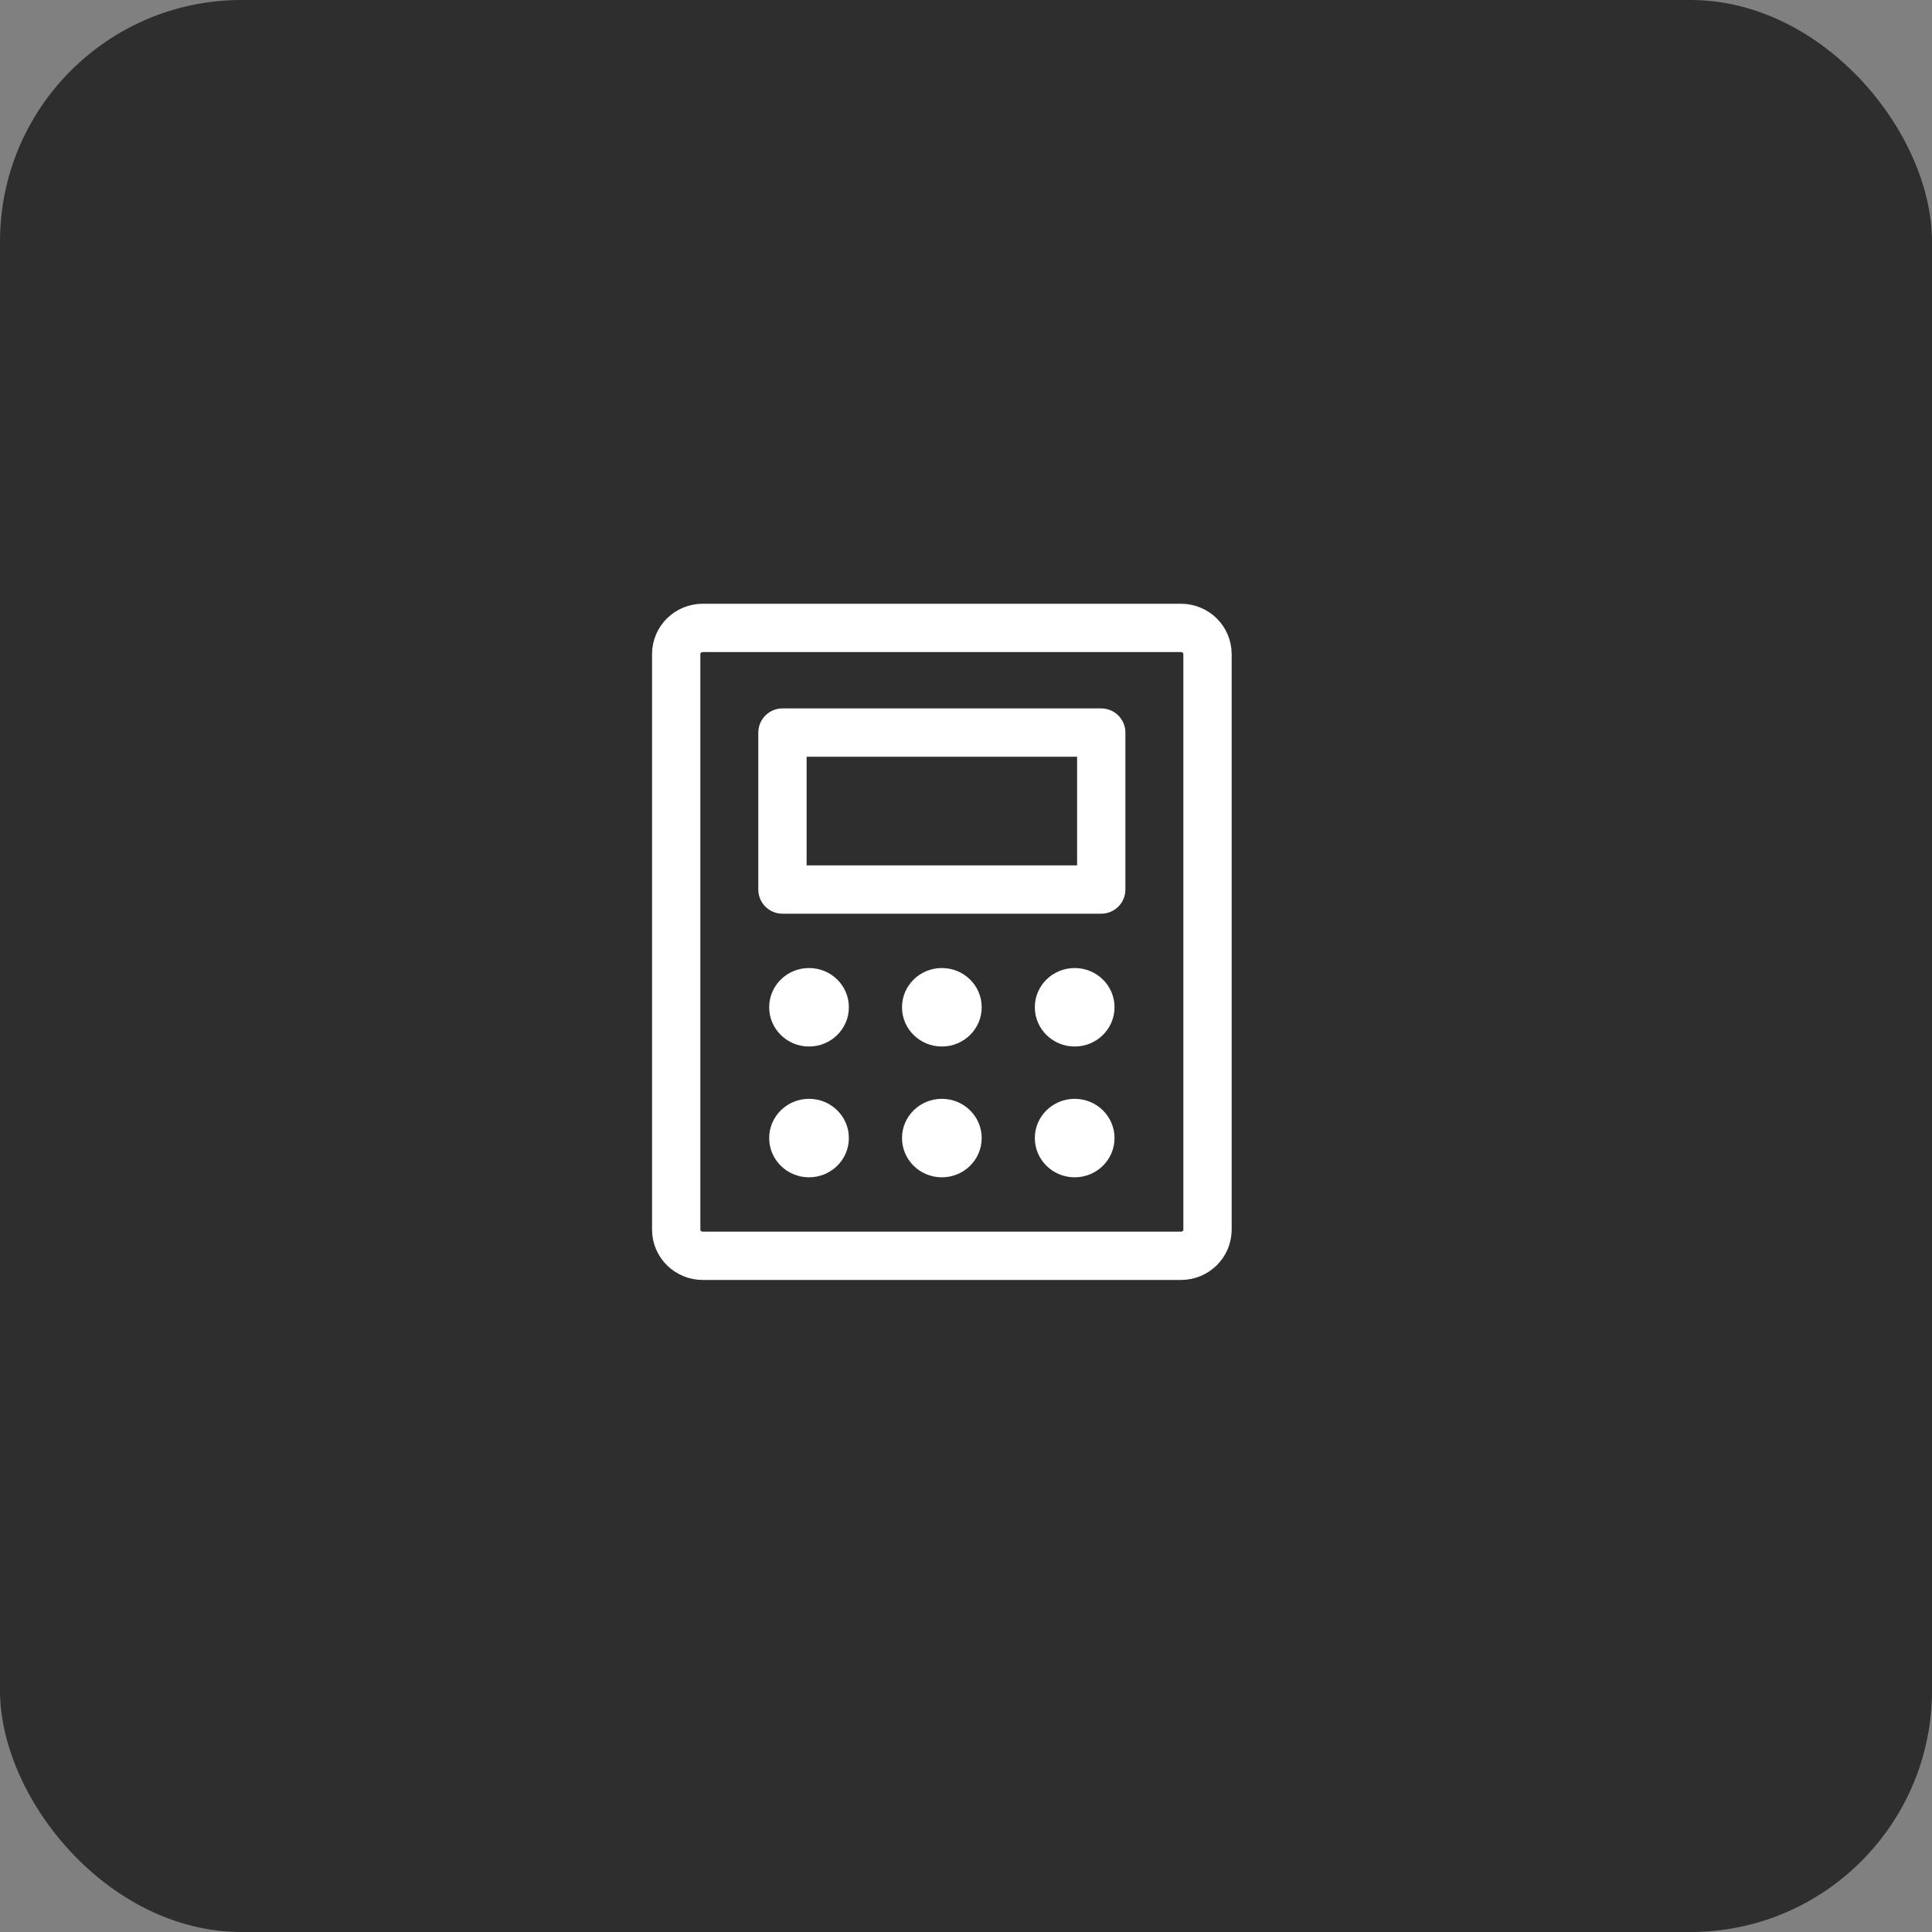 <?xml version="1.0" encoding="UTF-8"?> <svg xmlns="http://www.w3.org/2000/svg" width="40" height="40" viewBox="0 0 40 40" fill="none"><rect x="0" y="0" width="40" height="40" fill="#808080" stroke="none"/> <rect width="40" height="40" rx="5" fill="#2E2E2E"></rect> <path d="M22.8 15.167H16.2V18.417H22.8V15.167Z" stroke="white" stroke-linecap="round" stroke-linejoin="round"></path> <path d="M25 25.458V13.542C25 13.242 24.754 13 24.45 13H14.55C14.246 13 14 13.242 14 13.542V25.458C14 25.758 14.246 26 14.55 26H24.45C24.754 26 25 25.758 25 25.458Z" stroke="white" stroke-linecap="round" stroke-linejoin="round"></path> <path d="M22.25 24.375C22.706 24.375 23.075 24.011 23.075 23.562C23.075 23.114 22.706 22.75 22.25 22.75C21.794 22.75 21.425 23.114 21.425 23.562C21.425 24.011 21.794 24.375 22.25 24.375Z" fill="white"></path> <path d="M19.5 24.375C19.956 24.375 20.325 24.011 20.325 23.562C20.325 23.114 19.956 22.75 19.5 22.75C19.044 22.75 18.675 23.114 18.675 23.562C18.675 24.011 19.044 24.375 19.5 24.375Z" fill="white"></path> <path d="M16.75 24.375C17.206 24.375 17.575 24.011 17.575 23.562C17.575 23.114 17.206 22.75 16.75 22.75C16.294 22.75 15.925 23.114 15.925 23.562C15.925 24.011 16.294 24.375 16.75 24.375Z" fill="white"></path> <path d="M22.25 21.667C22.706 21.667 23.075 21.303 23.075 20.854C23.075 20.405 22.706 20.042 22.25 20.042C21.794 20.042 21.425 20.405 21.425 20.854C21.425 21.303 21.794 21.667 22.25 21.667Z" fill="white"></path> <path d="M19.5 21.667C19.956 21.667 20.325 21.303 20.325 20.854C20.325 20.405 19.956 20.042 19.5 20.042C19.044 20.042 18.675 20.405 18.675 20.854C18.675 21.303 19.044 21.667 19.5 21.667Z" fill="white"></path> <path d="M16.75 21.667C17.206 21.667 17.575 21.303 17.575 20.854C17.575 20.405 17.206 20.042 16.75 20.042C16.294 20.042 15.925 20.405 15.925 20.854C15.925 21.303 16.294 21.667 16.75 21.667Z" fill="white"></path> </svg> 